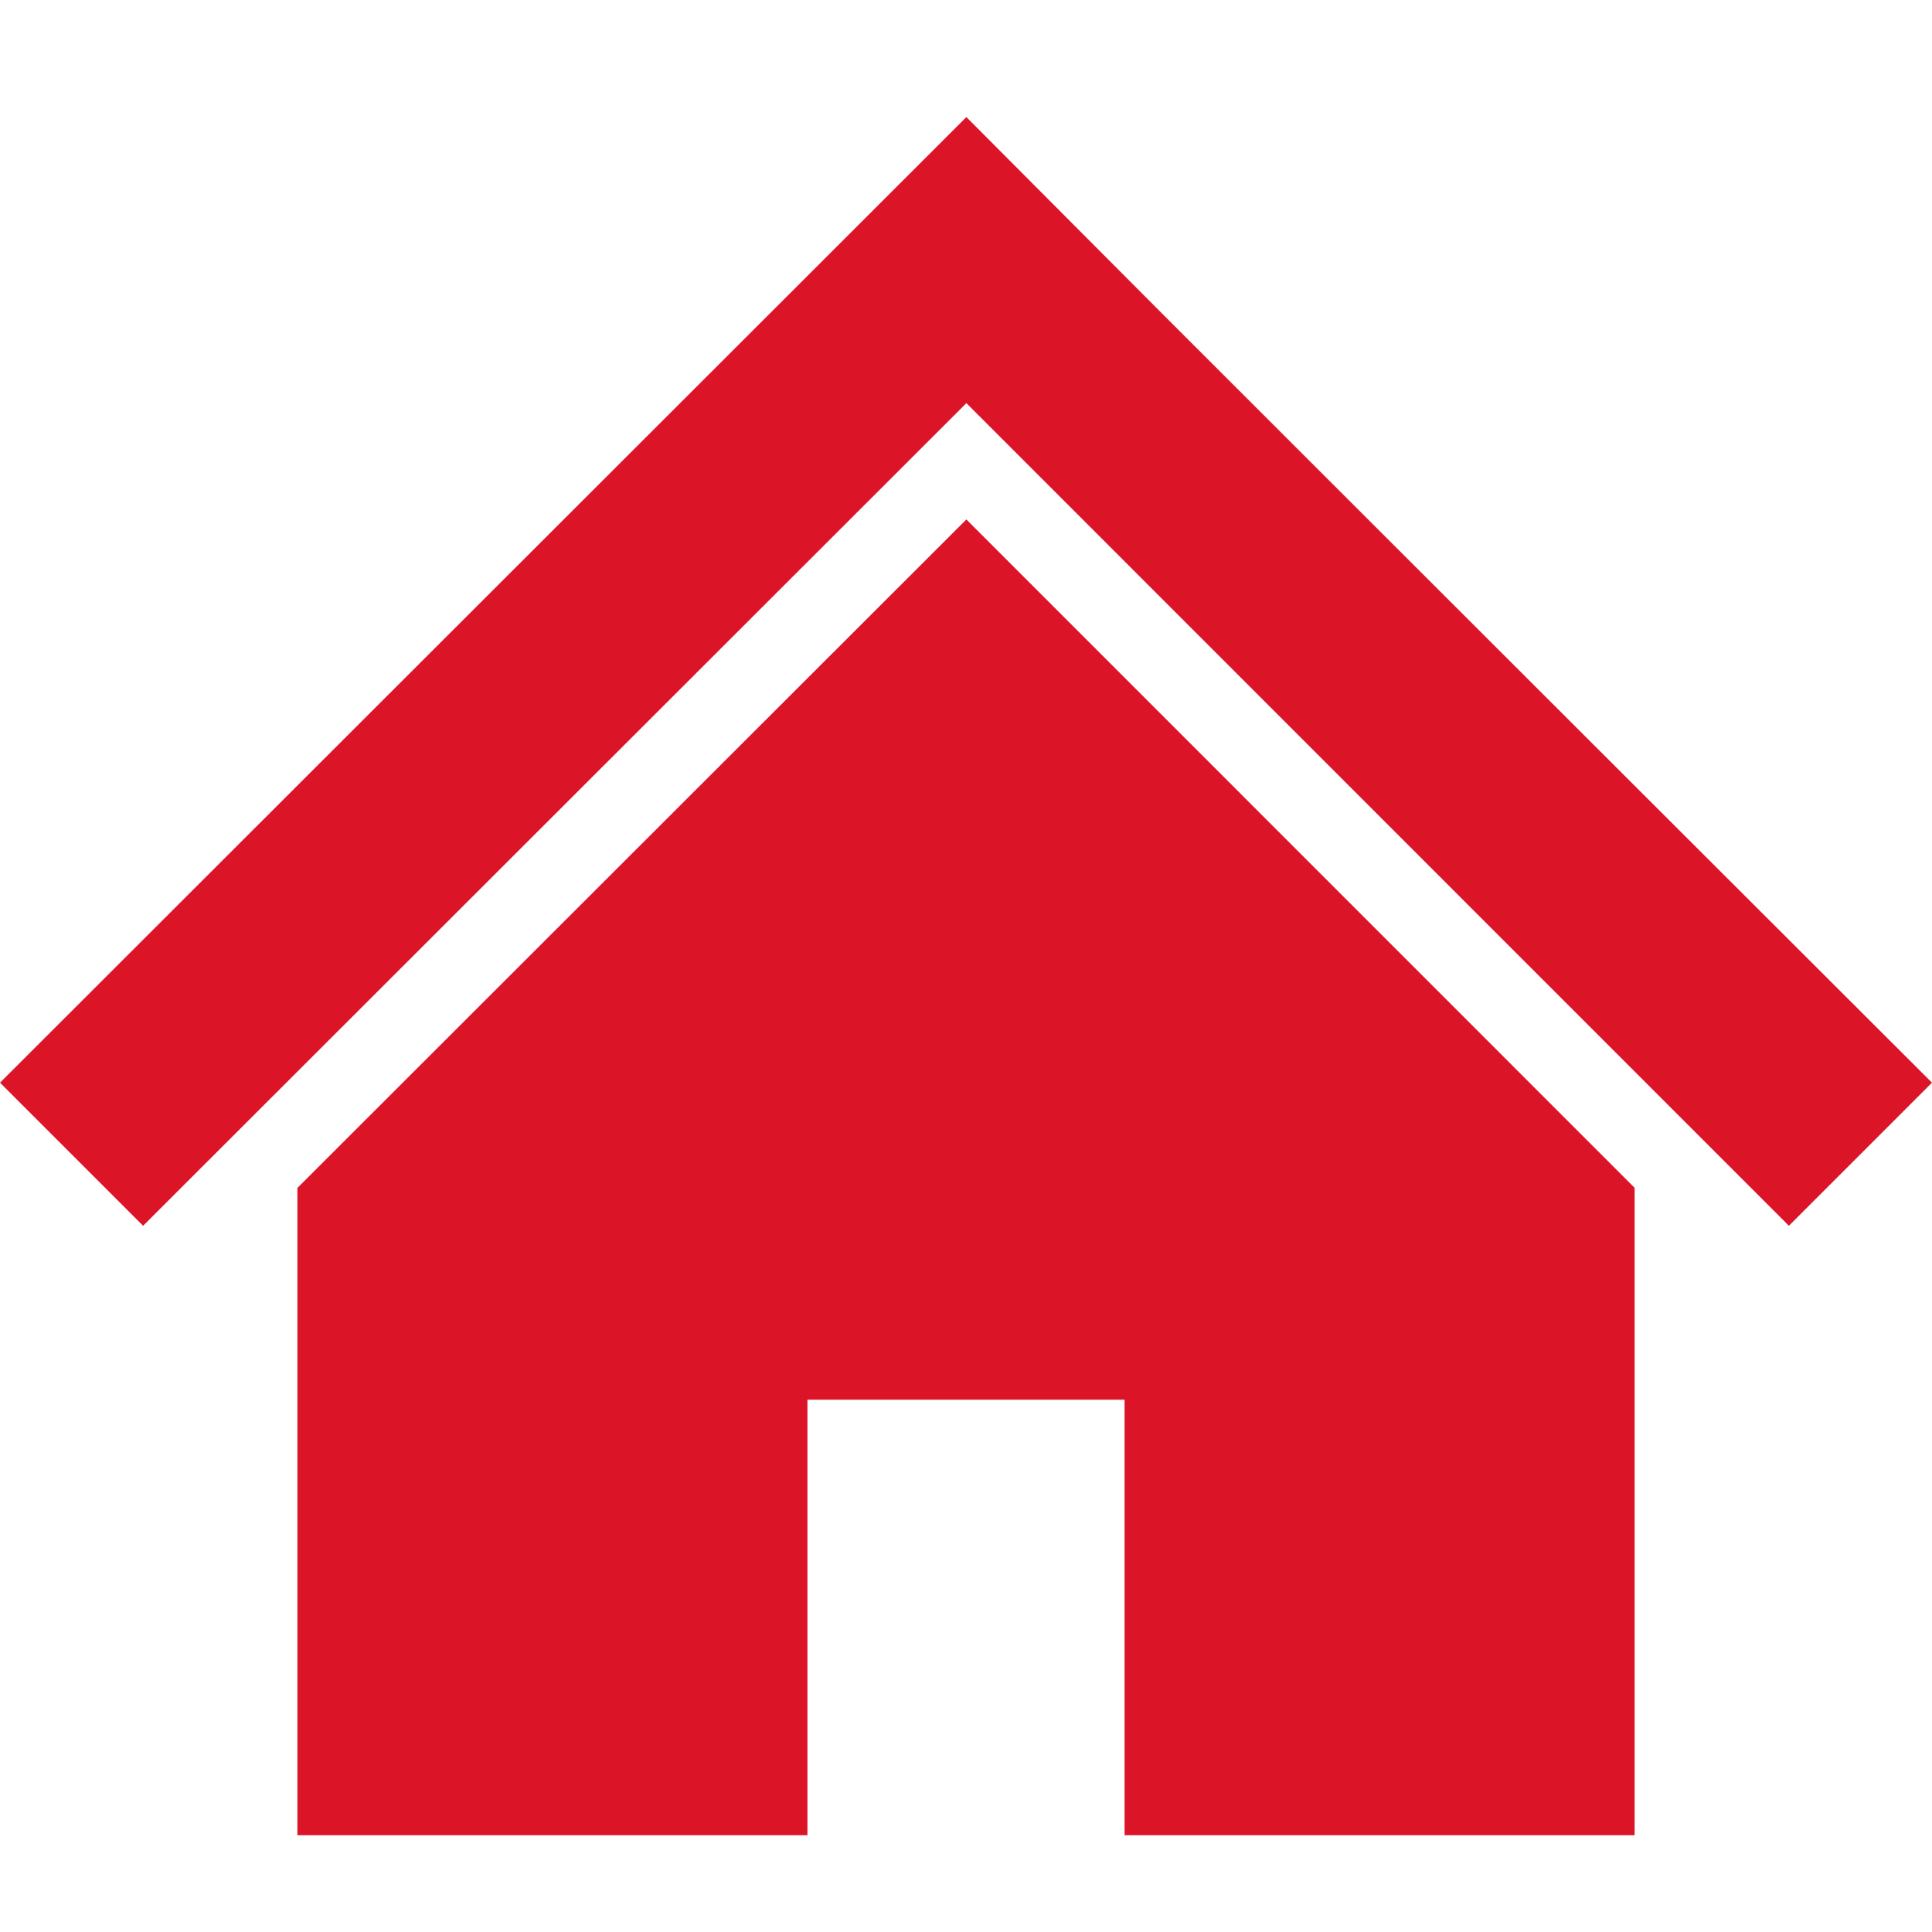 <svg width="15" height="15" viewBox="0 0 15 15" fill="none" xmlns="http://www.w3.org/2000/svg">
<path d="M12.691 6.1L10.661 4.072L9.05 2.462L7.503 0.909L0 8.406L1.111 9.517L7.503 3.13L13.889 9.517L15 8.406L12.691 6.1Z" fill="#DC1428"/>
<path d="M2.309 9.223V14.249H6.269V10.867H8.731V14.249H12.691V9.222L7.503 4.033L2.309 9.223Z" fill="#DC1428"/>
</svg>

